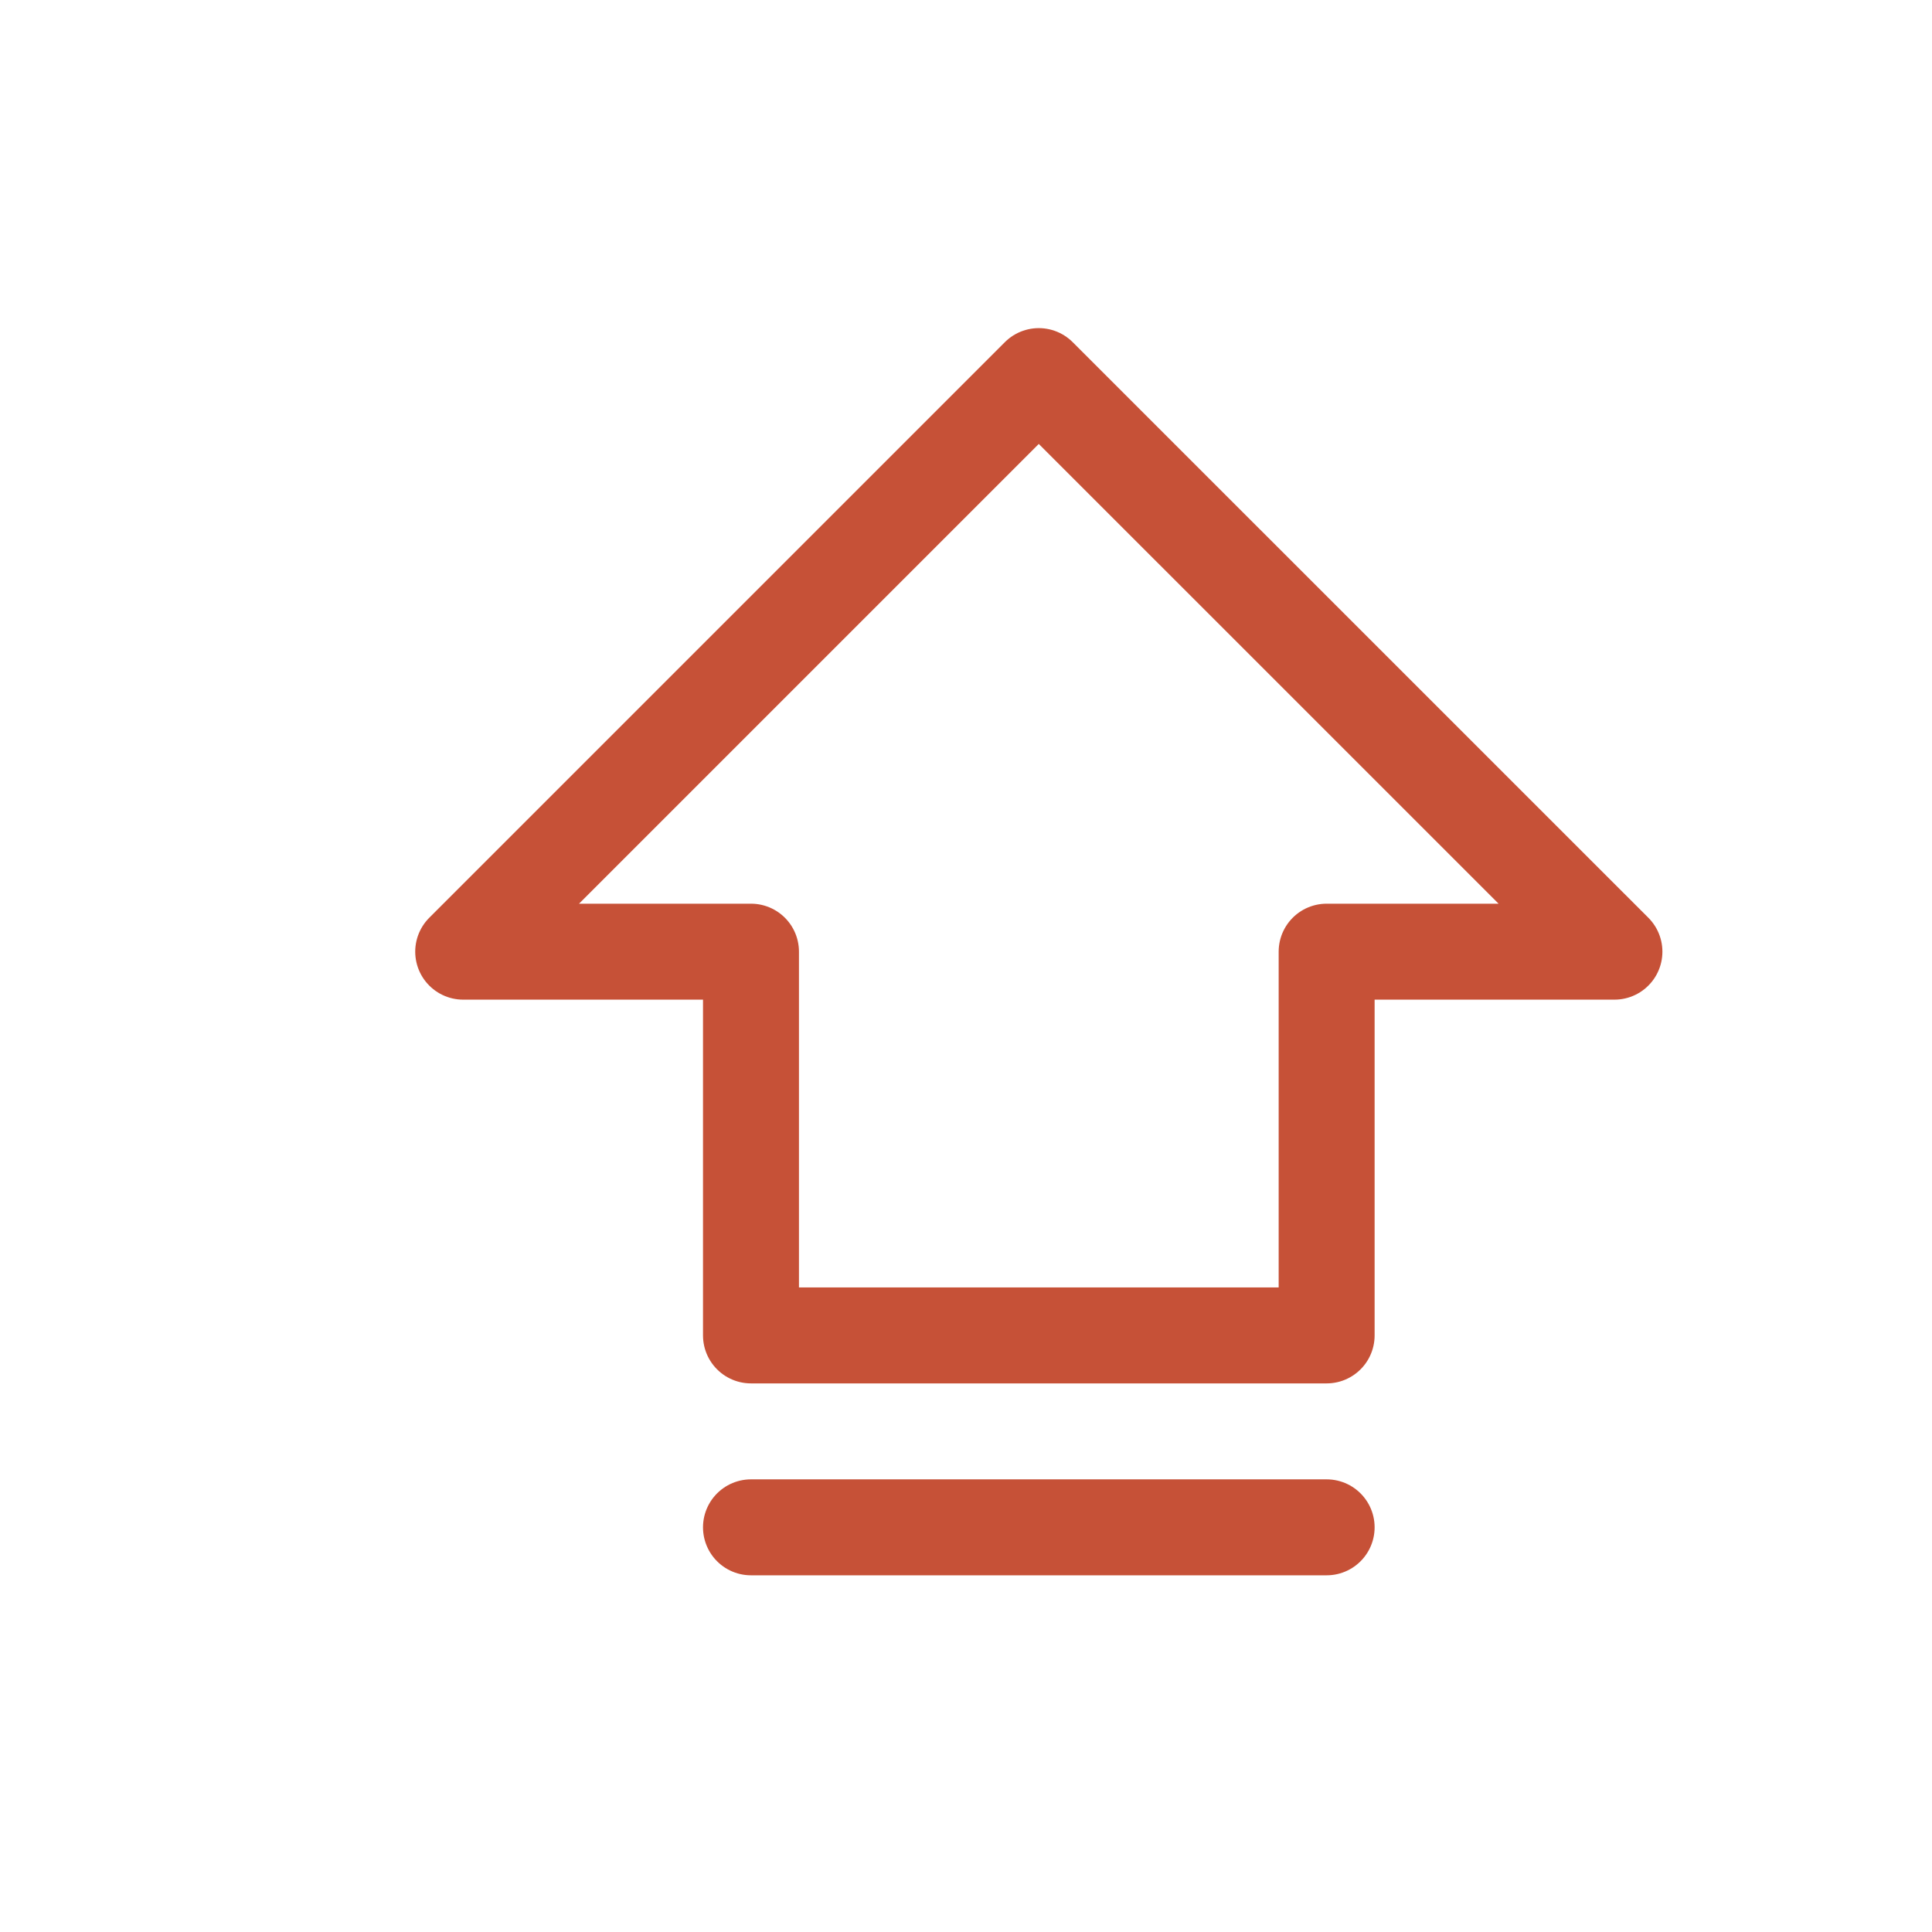 <svg width="24" height="24" viewBox="0 0 24 24" fill="none" xmlns="http://www.w3.org/2000/svg">
<path d="M5.754 11.822L12.904 4.672L20.055 11.822H16.48V16.589H9.329V11.822H5.754Z" stroke="#C65137" stroke-width="1.192" stroke-linecap="round" stroke-linejoin="round"/>
<path d="M16.48 18.973H9.329" stroke="#C65137" stroke-width="1.192" stroke-linecap="round" stroke-linejoin="round"/>
</svg>

